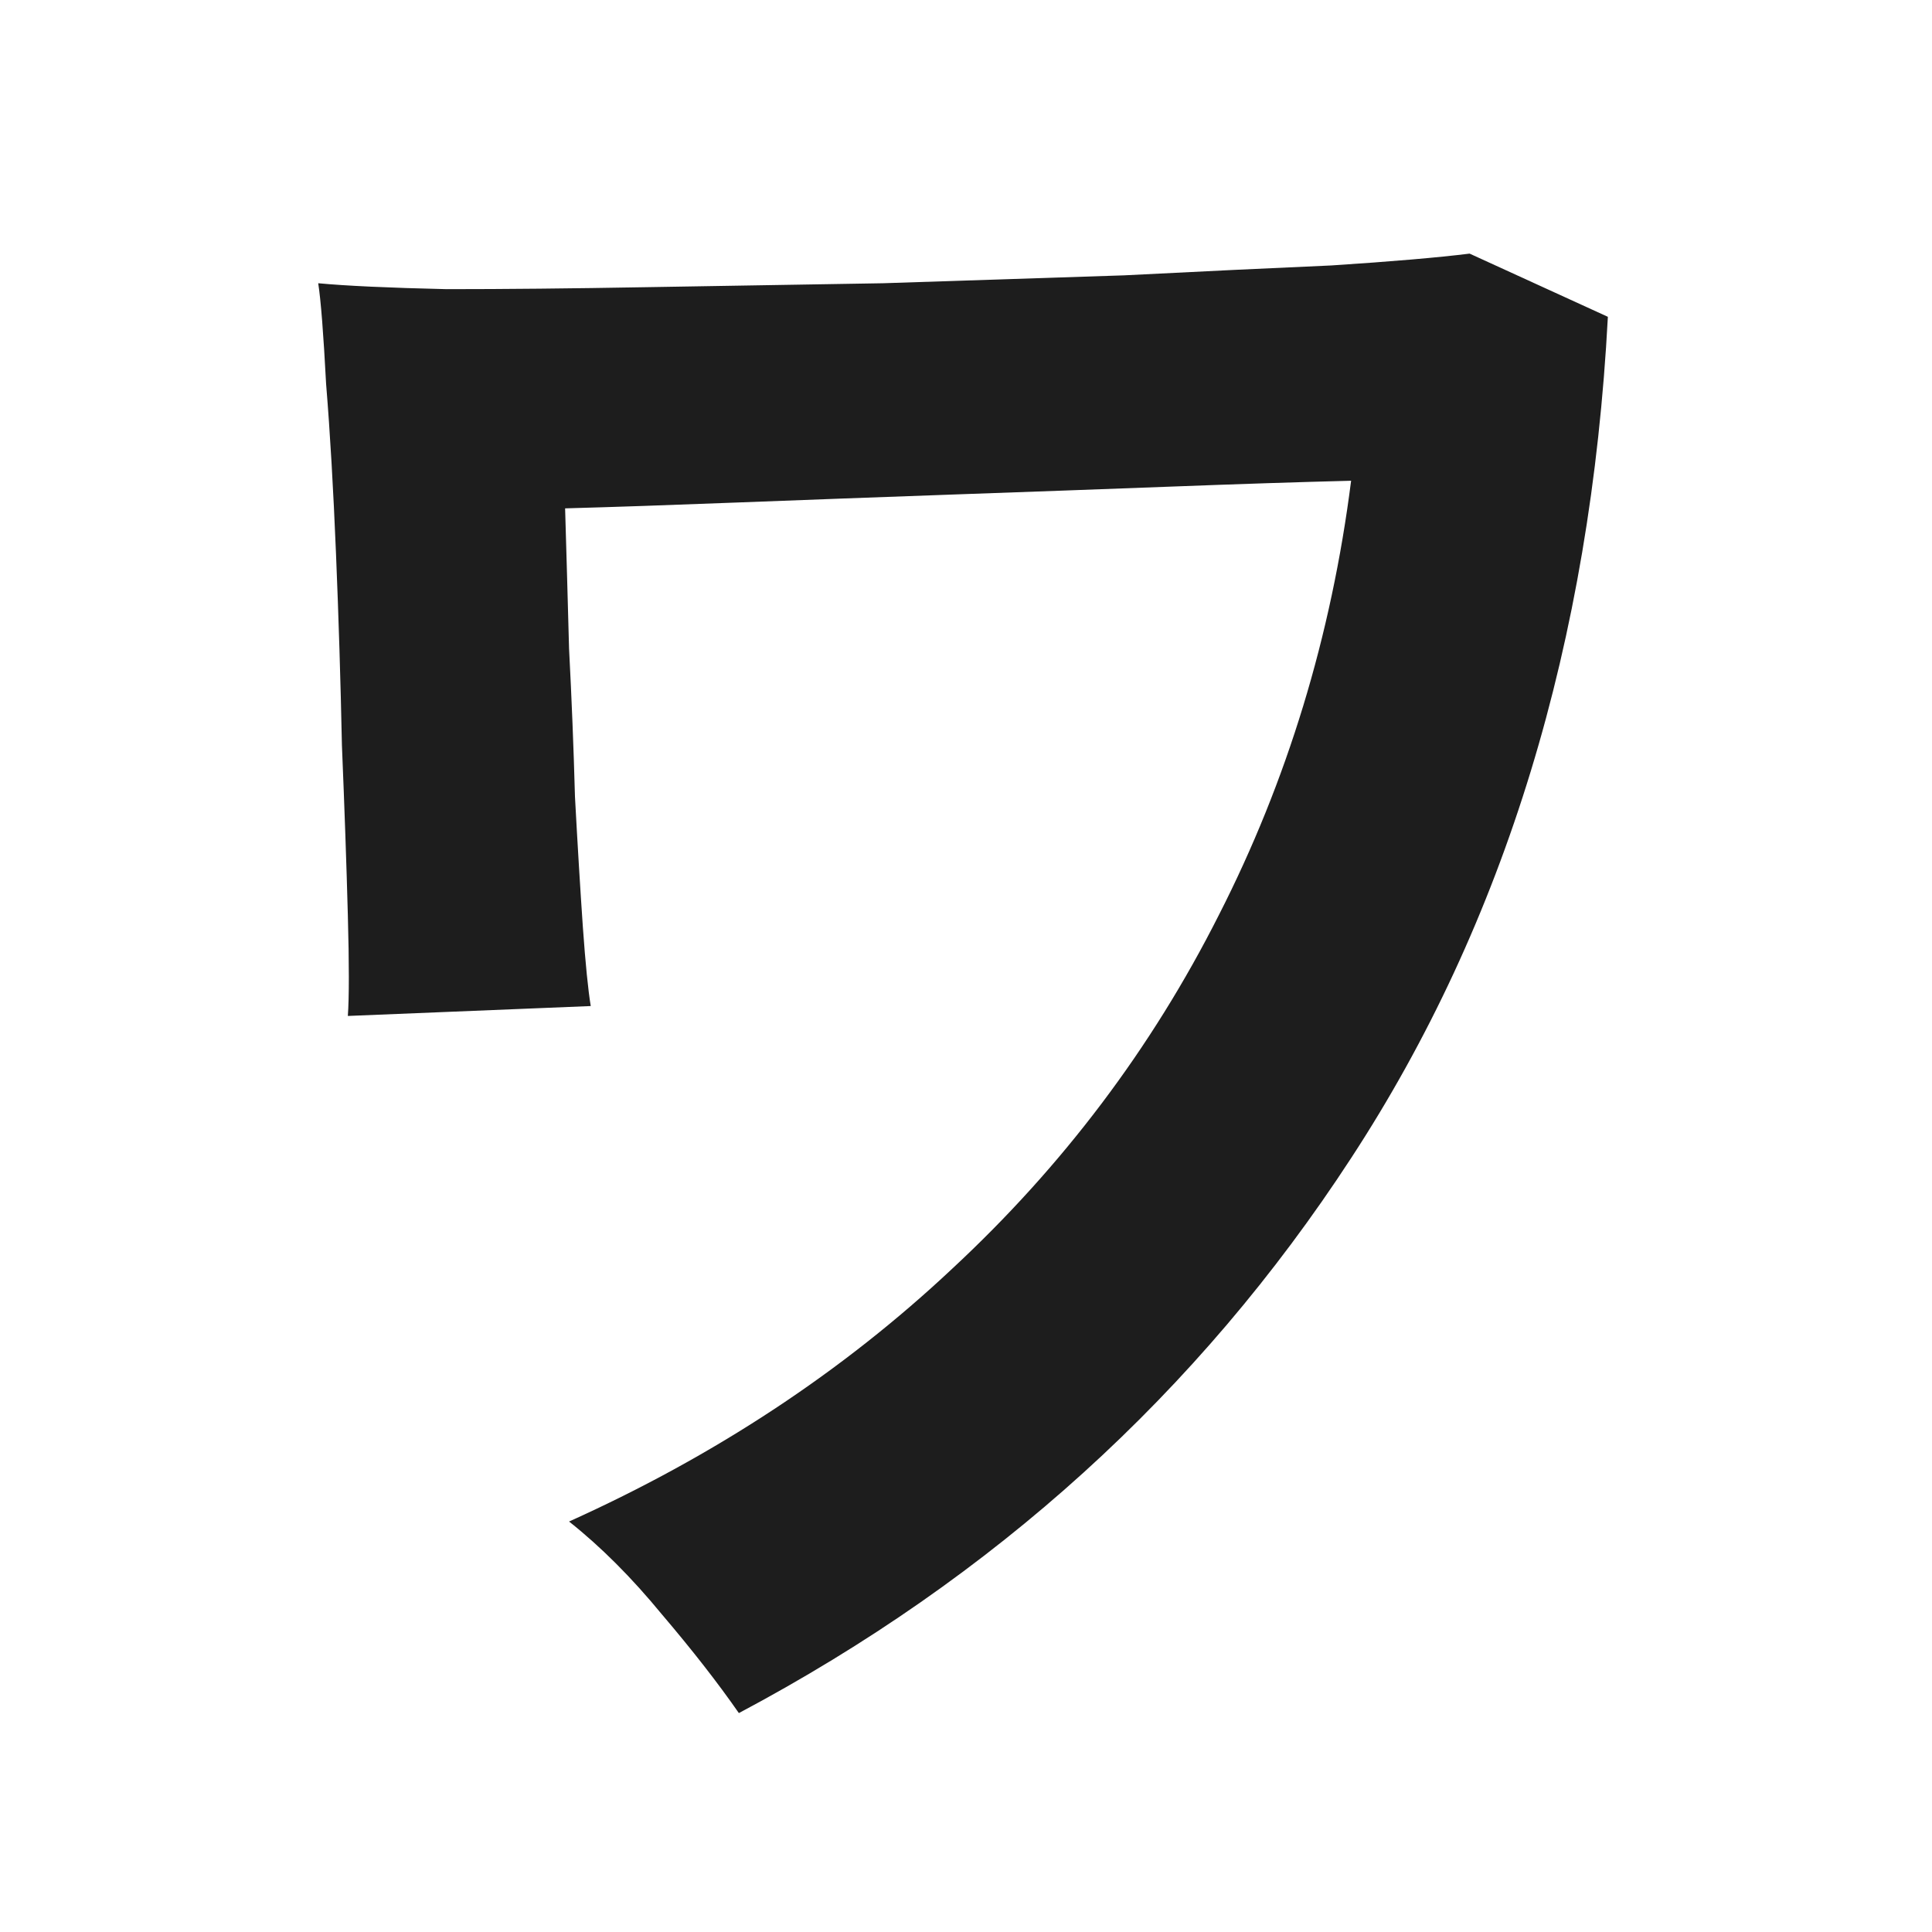 <svg width="48" height="48" viewBox="0 0 48 48" fill="none" xmlns="http://www.w3.org/2000/svg">
<rect x="0" y="0" width="48" height="48" fill="#808080" stroke="none"/>
<g clip-path="url(#clip0_358_37)">
<rect width="48" height="48" fill="white"/>
<path d="M18.357 42.561C17.834 41.809 17.196 40.991 16.444 40.108C15.691 39.192 14.923 38.423 14.138 37.802C17.768 36.166 20.942 34.072 23.657 31.521C26.404 28.97 28.612 26.042 30.28 22.738C31.982 19.402 33.077 15.803 33.568 11.944C32.292 11.976 30.788 12.025 29.054 12.091C27.32 12.156 25.521 12.222 23.657 12.287C21.825 12.352 20.058 12.418 18.357 12.483C16.656 12.549 15.217 12.598 14.04 12.63C14.072 13.71 14.105 14.871 14.138 16.114C14.203 17.357 14.252 18.584 14.285 19.794C14.35 21.004 14.416 22.084 14.481 23.032C14.546 23.948 14.612 24.603 14.677 24.995L8.642 25.241C8.675 24.783 8.675 23.948 8.642 22.738C8.609 21.495 8.56 20.088 8.495 18.518C8.462 16.916 8.413 15.329 8.348 13.759C8.282 12.156 8.201 10.749 8.102 9.539C8.037 8.296 7.972 7.462 7.906 7.037C8.593 7.102 9.656 7.151 11.095 7.184C12.535 7.184 14.187 7.168 16.051 7.135C17.948 7.102 19.911 7.07 21.939 7.037C24 6.971 25.995 6.906 27.925 6.841C29.855 6.742 31.573 6.661 33.077 6.595C34.582 6.497 35.727 6.399 36.512 6.301L39.947 7.871C39.521 15.951 37.395 22.918 33.568 28.773C29.773 34.596 24.703 39.192 18.357 42.561Z" fill="#1D1D1D"/>
</g>
<defs>
<clipPath id="clip0_358_37">
<rect width="48" height="48" fill="white"/>
</clipPath>
</defs>
</svg>
